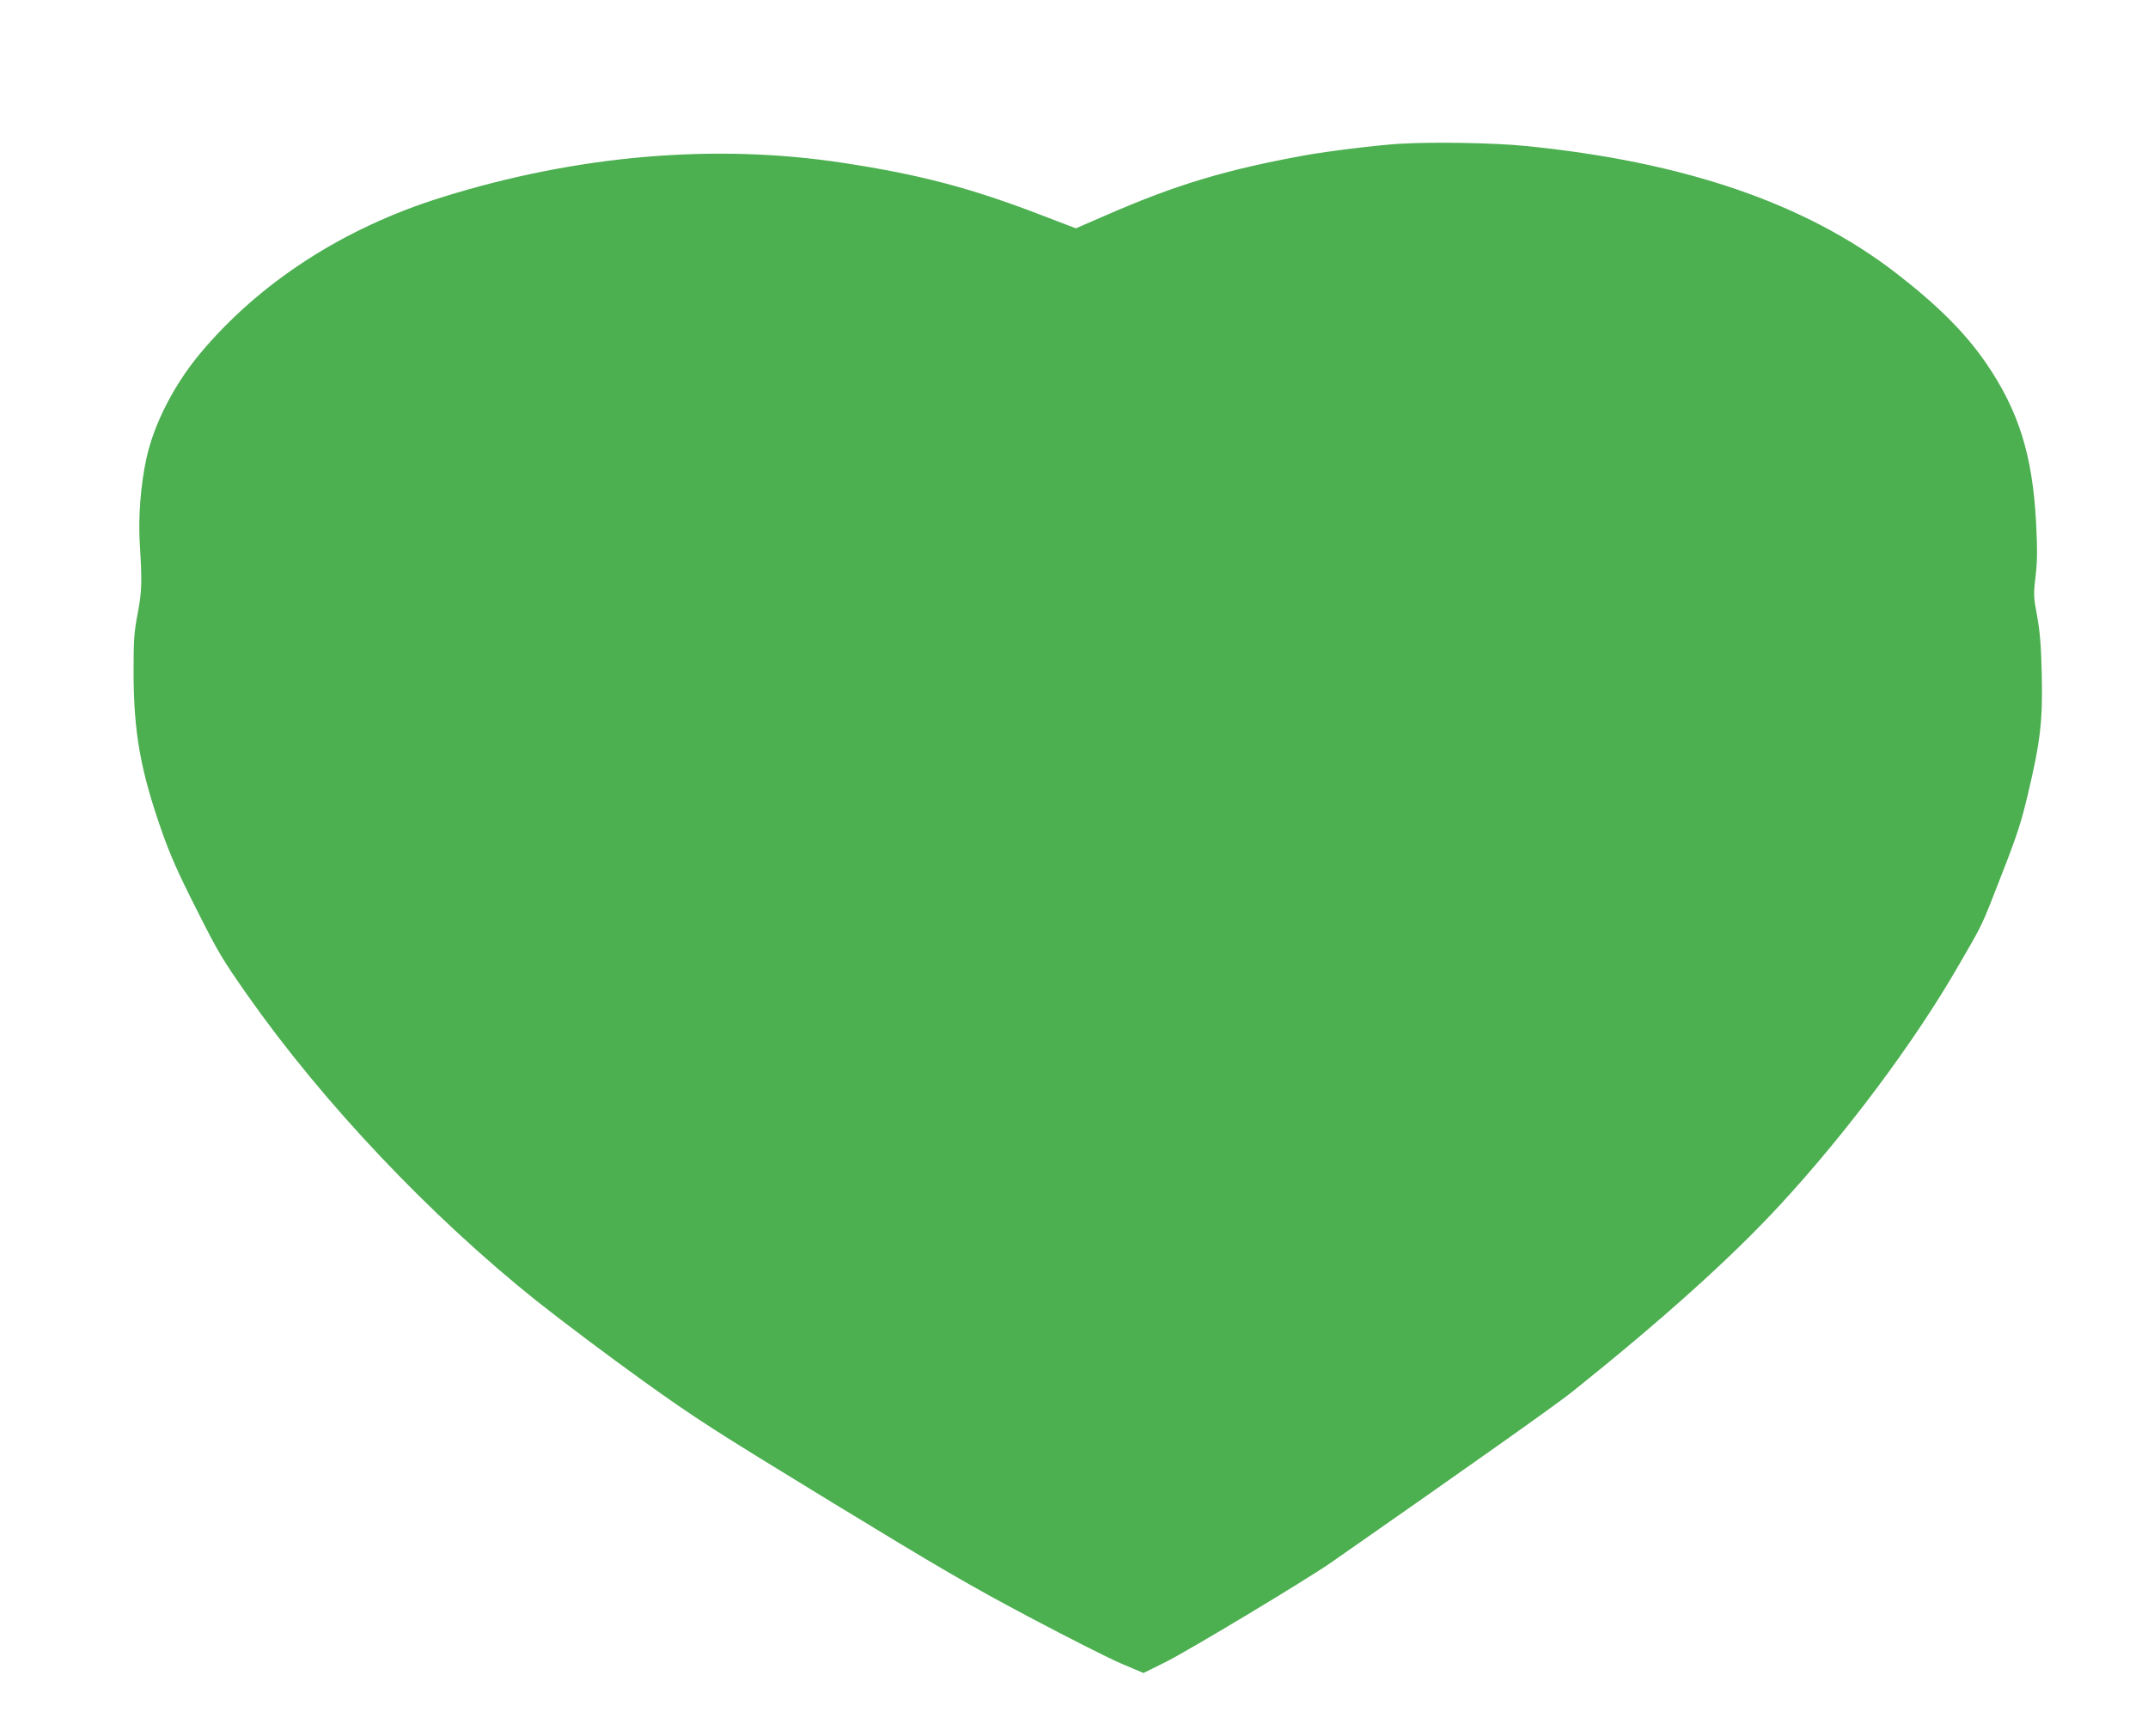 <?xml version="1.0" standalone="no"?>
<!DOCTYPE svg PUBLIC "-//W3C//DTD SVG 20010904//EN"
 "http://www.w3.org/TR/2001/REC-SVG-20010904/DTD/svg10.dtd">
<svg version="1.0" xmlns="http://www.w3.org/2000/svg"
 width="1280pt" height="1035pt" viewBox="0 0 1280 1035"
 preserveAspectRatio="xMidYMid meet">
<g transform="translate(0,1035) scale(0.1,-0.1)"
fill="#4caf50" stroke="none">
<path d="M8340 9493 c-124 -7 -434 -45 -565 -69 -471 -86 -765 -174 -1182
-356 l-182 -79 -193 74 c-430 166 -733 246 -1193 316 -763 117 -1587 47 -2395
-206 -584 -182 -1086 -508 -1440 -933 -155 -187 -272 -417 -317 -620 -35 -159
-50 -358 -40 -511 14 -230 13 -278 -12 -414 -22 -112 -25 -159 -25 -345 0
-363 40 -589 169 -957 49 -139 97 -248 205 -461 129 -257 154 -299 309 -520
449 -638 1088 -1313 1721 -1818 151 -120 435 -333 630 -473 322 -231 426 -297
1120 -721 644 -393 831 -502 1182 -688 230 -122 477 -247 550 -278 l132 -56
133 66 c133 66 841 492 983 591 840 586 1348 946 1440 1020 536 429 949 800
1240 1116 395 428 796 966 1053 1410 159 275 139 232 265 556 91 232 117 314
155 474 76 319 90 442 84 716 -4 179 -11 259 -28 352 -21 113 -22 127 -9 236
11 93 11 159 3 323 -22 404 -105 667 -301 952 -122 177 -289 344 -537 535
-536 413 -1259 661 -2205 755 -191 19 -548 25 -750 13z"/>
</g>
</svg>

